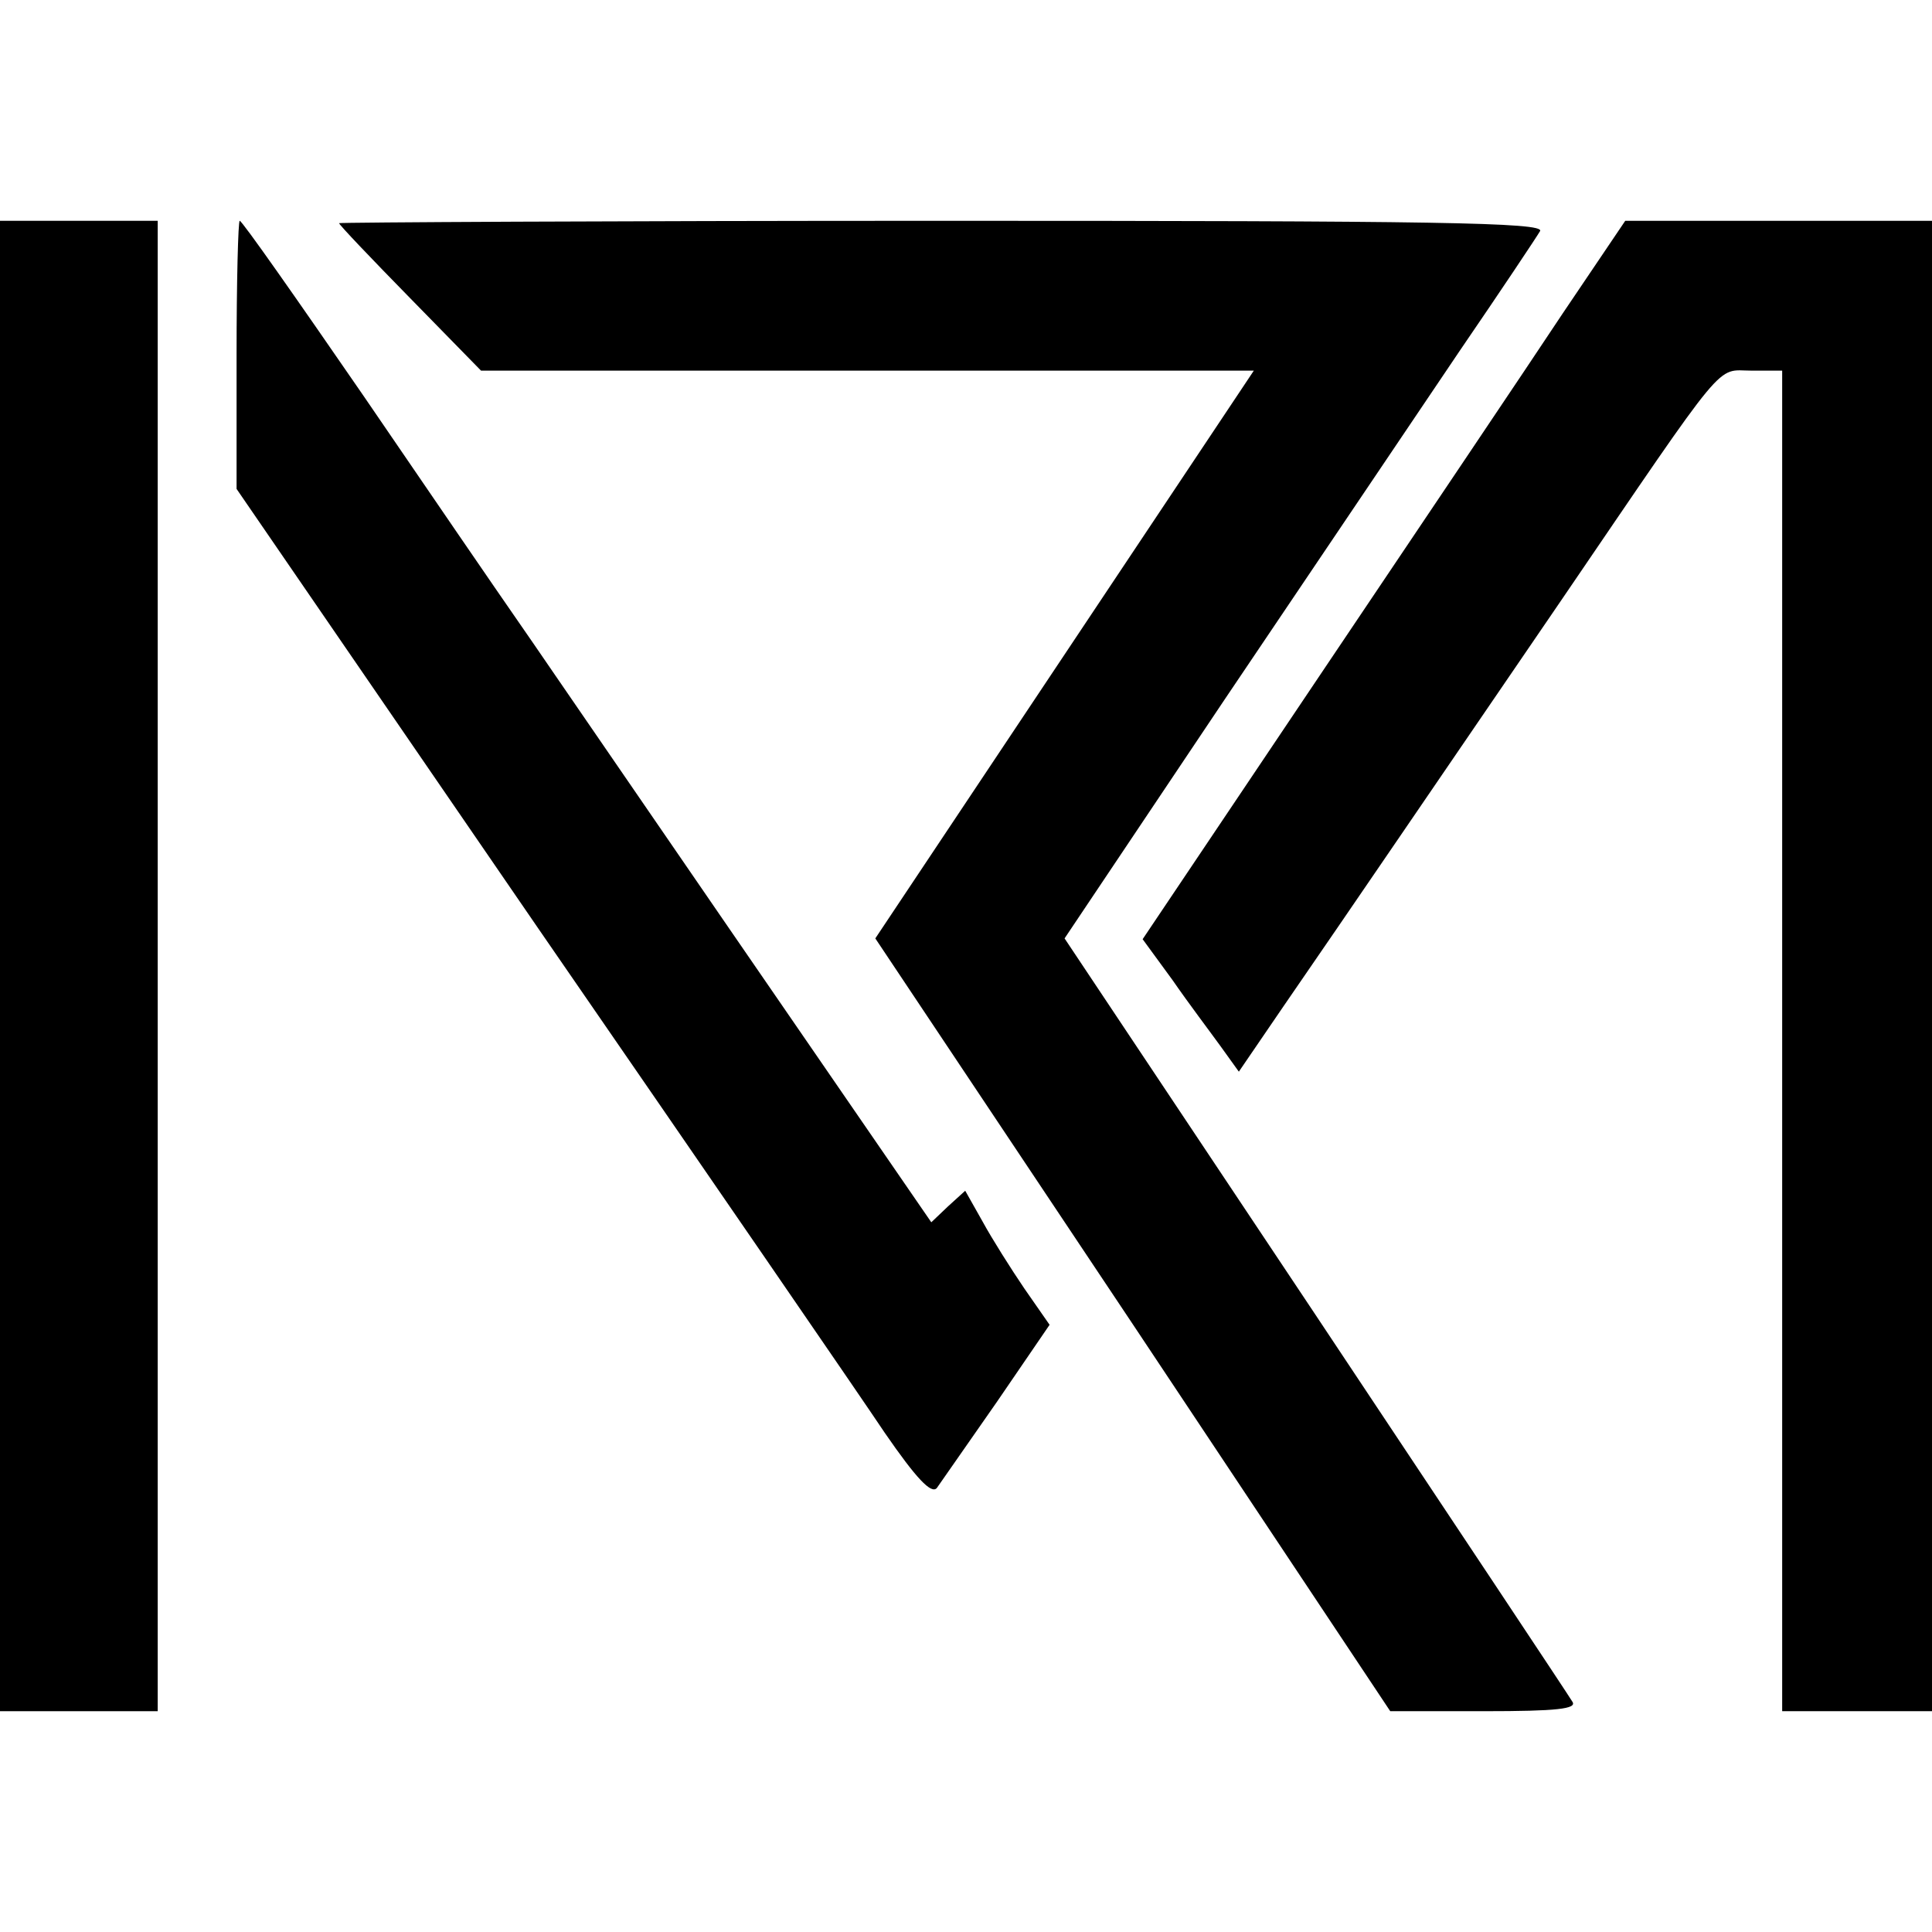 <?xml version="1.0" standalone="no"?>
<!DOCTYPE svg PUBLIC "-//W3C//DTD SVG 20010904//EN"
 "http://www.w3.org/TR/2001/REC-SVG-20010904/DTD/svg10.dtd">
<svg version="1.0" xmlns="http://www.w3.org/2000/svg"
 width="245pt" height="245pt" viewBox="0 0 245 245"
 preserveAspectRatio="xMidYMid meet">
<g transform="translate(0,245) scale(0.1,-0.1)"
fill="#000000" stroke="none">
<path d="M0 1225 l0 -945 100 0 100 0 0 945 0 945 -100 0 -100 0 0 -945z"/>
<path d="M300 2000 l0 -170 383 -558 c211 -306 409 -594 439 -639 40 -58 59
-78 66 -70 5 7 39 56 76 109 l67 98 -32 46 c-17 25 -41 63 -53 85 l-22 39 -22
-20 -21 -20 -64 93 c-122 177 -284 413 -352 512 -38 55 -87 127 -110 160 -23
33 -110 160 -194 283 -84 122 -154 222 -157 222 -2 0 -4 -77 -4 -170z"/>
<path d="M430 2167 c0 -2 41 -45 90 -95 l90 -92 490 0 490 0 -240 -360 -240
-360 327 -490 326 -490 119 0 c93 0 118 3 112 12 -4 7 -151 228 -326 491
l-318 477 203 303 c112 166 246 365 298 442 52 76 98 145 102 152 6 11 -136
13 -758 13 -421 0 -765 -2 -765 -3z"/>
<path d="M1982 2053 c-43 -65 -181 -270 -306 -456 l-227 -338 38 -52 c20 -29
48 -66 61 -84 l23 -32 56 82 c80 116 208 304 353 516 214 314 195 291 241 291
l39 0 0 -850 0 -850 95 0 95 0 0 945 0 945 -194 0 -195 0 -79 -117z"/>
</g>
</svg>
